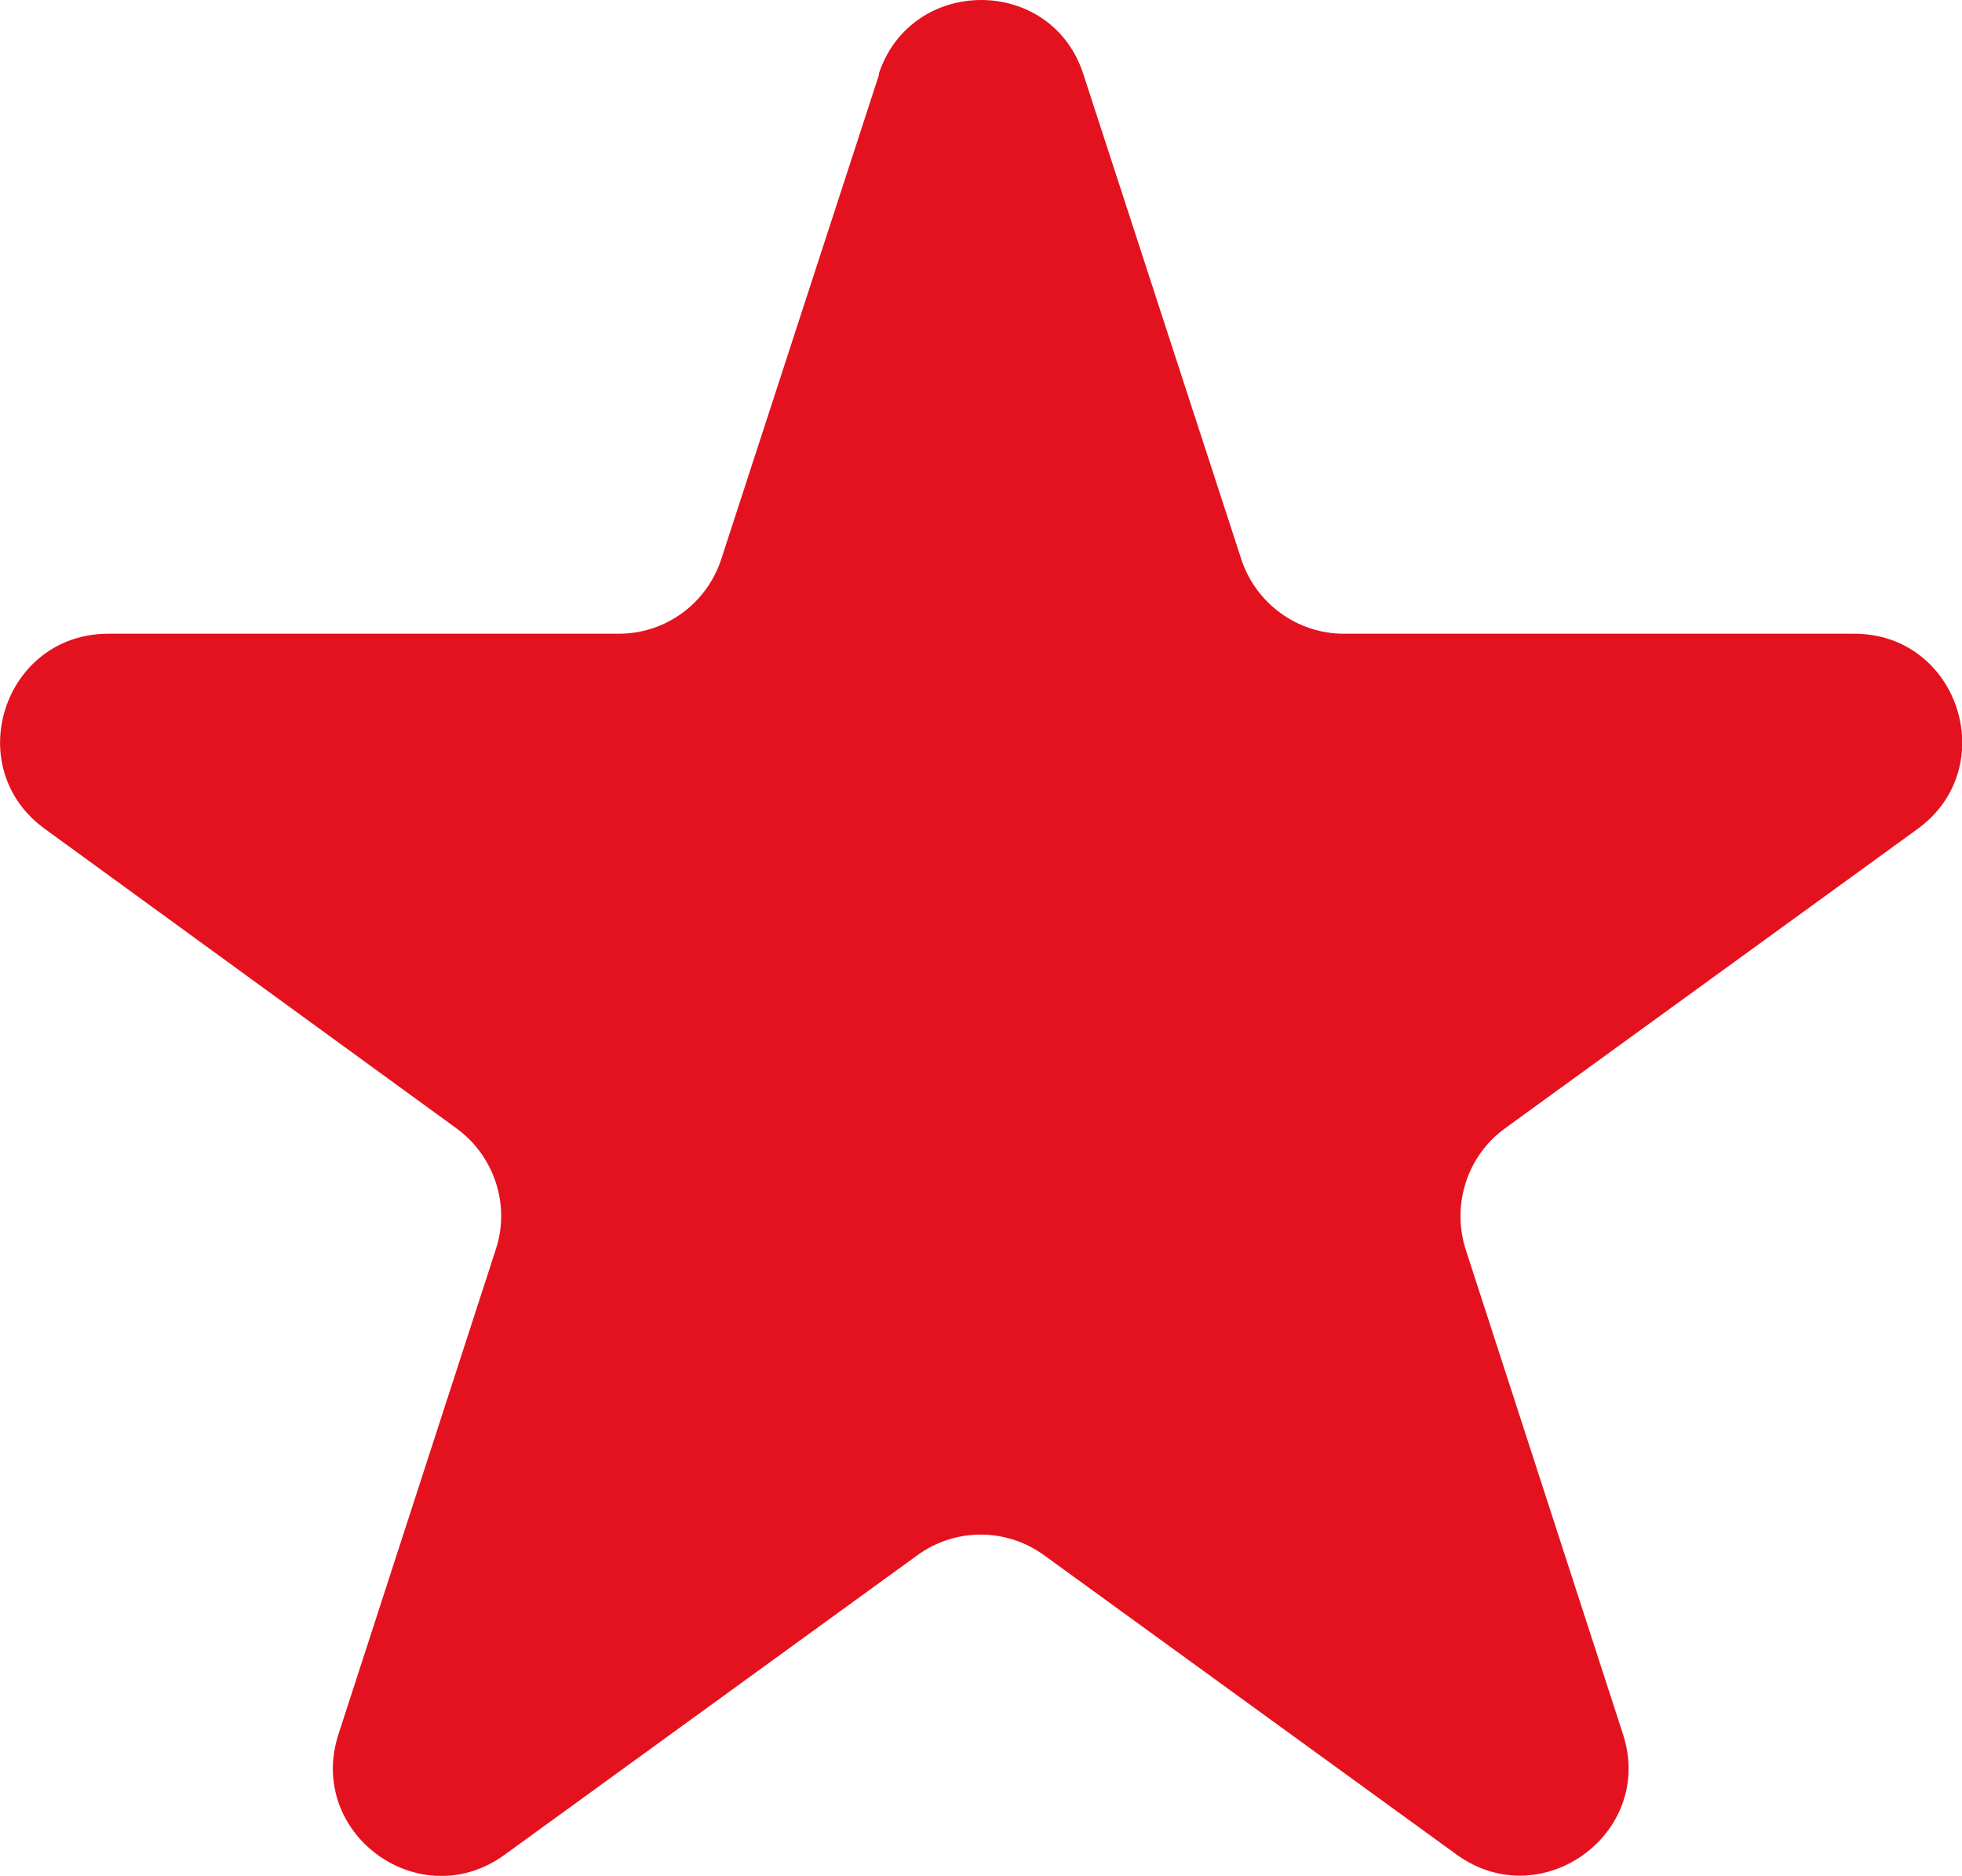 <?xml version="1.0" encoding="UTF-8"?>
<svg id="Ebene_1" data-name="Ebene 1" xmlns="http://www.w3.org/2000/svg" viewBox="0 0 36.4 34.81">
  <defs>
    <style>
      .cls-1 {
        fill: #e4121e;
        stroke-width: 0px;
      }
    </style>
  </defs>
  <path class="cls-1" d="m16.3,1.38c.6-1.84,3.21-1.84,3.8,0l2.93,9c.27.82,1.04,1.38,1.9,1.38h9.47c1.94,0,2.74,2.48,1.18,3.62l-7.66,5.56c-.7.51-.99,1.41-.73,2.24l2.92,9c.6,1.84-1.51,3.37-3.08,2.24l-7.66-5.56c-.7-.51-1.65-.51-2.35,0l-7.66,5.56c-1.57,1.14-3.68-.39-3.08-2.24l2.92-9c.27-.82-.03-1.73-.73-2.24L.83,15.38c-1.57-1.14-.76-3.62,1.18-3.62h9.47c.87,0,1.63-.56,1.9-1.38l2.93-9Z"/>
</svg>